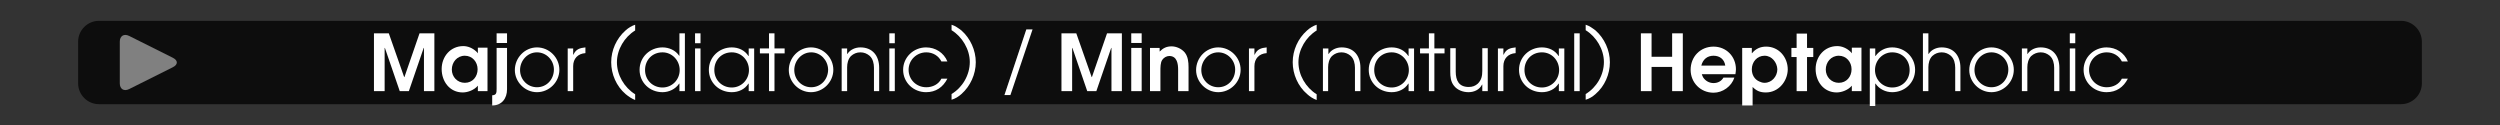 <?xml version="1.0" encoding="utf-8"?>
<!-- Generator: Adobe Illustrator 24.3.0, SVG Export Plug-In . SVG Version: 6.00 Build 0)  -->
<svg version="1.1" id="Calque_1" xmlns="http://www.w3.org/2000/svg" xmlns:xlink="http://www.w3.org/1999/xlink" x="0px" y="0px"
	 viewBox="0 0 960 48" style="enable-background:new 0 0 960 48;" xml:space="preserve">
<rect x="0" y="0" width="960" height="48" fill="#333333" stroke="none"/>
<style type="text/css">
	.st0{opacity:0;fill:#FFFFFF;}
	.st1{opacity:0.75;}
	.st2{fill:#FFFFFF;}
	.st3{fill:#808080;}
</style>
<rect class="st0" width="960" height="48"/>
<path class="st1" d="M922,40H38c-4.4,0-8-3.6-8-8V16c0-4.4,3.6-8,8-8h884c4.4,0,8,3.6,8,8v16C930,36.4,926.4,40,922,40z"/>
<g>
	<path class="st2" d="M162.8,35V18.4h-0.1L157,35h-3.5l-5.7-16.6h-0.1V35h-4.1V12.8h5.7l5.9,16.8h0.1l5.8-16.8h5.7V35H162.8z"/>
	<path class="st2" d="M183.5,35v-2.1c-1.3,1.6-3.8,2.6-5.8,2.6c-5,0-8.1-4.2-8.1-9c0-4.8,3.4-8.8,8.3-8.8c1.8,0,3.6,0.8,4.9,2
		c0.2,0.2,0.5,0.4,0.6,0.7h0.1v-2.1h3.7V35H183.5z M178.5,21.4c-3,0-5,2.5-5,5.3c0,2.8,2.1,5.1,5,5.1c3,0,4.9-2.4,4.9-5.2
		S181.4,21.4,178.5,21.4z"/>
	<path class="st2" d="M189,40.5v-3.9c1.6-0.1,1.7-0.9,1.7-2.5V18.4h4v15.9C194.7,37.8,192.7,40.5,189,40.5z M190.7,16.5v-3.7h4v3.7
		H190.7z"/>
	<path class="st2" d="M206.2,35.4c-4.6,0-8.5-3.9-8.5-8.5c0-4.7,3.8-8.7,8.5-8.7c4.7,0,8.6,3.9,8.6,8.6
		C214.8,31.5,210.9,35.4,206.2,35.4z M206.2,20.1c-3.7,0-6.5,3.2-6.5,6.8c0,3.6,2.8,6.6,6.5,6.6c3.8,0,6.5-3.1,6.5-6.8
		C212.7,23.1,209.8,20.1,206.2,20.1z"/>
	<path class="st2" d="M220.1,25.4V35H218V18.6h2.1V21h0.1c0.9-2.1,2.5-2.6,4.6-2.8v2.2C221.9,20.6,220.1,22.5,220.1,25.4z"/>
	<path class="st2" d="M240.2,36.1c-3.5-3-5.5-7.6-5.5-12.2s2-9.1,5.5-12.2c1.1-1,2.4-1.8,3.7-2.2v2.2c-4.1,2.5-7,7.3-7,12.2
		c0,4.9,2.8,9.7,7,12.3v2.2C242.6,37.9,241.4,37.1,240.2,36.1z"/>
	<path class="st2" d="M260.9,35v-2.9h-0.1c-1.4,2.1-3.9,3.3-6.4,3.3c-4.9,0-8.8-3.7-8.8-8.6c0-4.9,4-8.6,8.8-8.6
		c2.5,0,5,1.1,6.4,3.2h0.1v-8.6h2.1V35H260.9z M254.4,20.1c-3.9,0-6.7,2.9-6.7,6.8c0,3.8,2.9,6.7,6.7,6.7c3.7,0,6.6-3,6.6-6.7
		C261,23.2,258.1,20.1,254.4,20.1z"/>
	<path class="st2" d="M266.9,16.6v-3.8h2.1v3.8H266.9z M266.9,35V18.6h2.1V35H266.9z"/>
	<path class="st2" d="M287.5,35v-2.9h-0.1c-1.4,2.2-3.8,3.3-6.4,3.3c-4.9,0-8.8-3.7-8.8-8.6c0-4.9,4-8.6,8.8-8.6
		c2.6,0,5,1.1,6.4,3.3h0.1v-2.9h2.1V35H287.5z M281,20.1c-3.9,0-6.7,2.9-6.7,6.8c0,3.8,2.9,6.7,6.7,6.7c3.7,0,6.6-3,6.6-6.7
		C287.6,23.2,284.8,20.1,281,20.1z"/>
	<path class="st2" d="M297.4,20.5V35h-2.1V20.5h-3.5v-1.9h3.5v-5.8h2.1v5.8h3.9v1.9H297.4z"/>
	<path class="st2" d="M311.4,35.4c-4.6,0-8.5-3.9-8.5-8.5c0-4.7,3.8-8.7,8.5-8.7c4.7,0,8.6,3.9,8.6,8.6
		C320,31.5,316.1,35.4,311.4,35.4z M311.5,20.1c-3.7,0-6.5,3.2-6.5,6.8c0,3.6,2.8,6.6,6.5,6.6c3.8,0,6.5-3.1,6.5-6.8
		C317.9,23.1,315.1,20.1,311.5,20.1z"/>
	<path class="st2" d="M335.6,35v-9c0-1.6-0.4-3.4-1.6-4.5c-1-0.9-2.2-1.4-3.6-1.4s-2.6,0.5-3.6,1.4c-1.1,1.1-1.5,2.8-1.5,4.3V35
		h-2.1V18.6h2.1v2.1h0.1c1.1-1.7,3.1-2.5,5-2.5c4.7,0,7.2,3.3,7.2,7.8v9H335.6z"/>
	<path class="st2" d="M341.5,16.6v-3.8h2.1v3.8H341.5z M341.5,35V18.6h2.1V35H341.5z"/>
	<path class="st2" d="M355.6,35.4c-4.8,0-8.8-3.7-8.8-8.6c0-4.8,4-8.6,8.8-8.6c3.6,0,6.8,2,8.2,5.4h-2.3c-1.1-2.2-3.3-3.5-5.8-3.5
		c-3.7,0-6.8,2.9-6.8,6.7c0,3.8,3,6.7,6.8,6.7c2.4,0,4.7-1.1,5.8-3.3h2.3C362.1,33.5,359.4,35.4,355.6,35.4z"/>
	<path class="st2" d="M369.2,36.1c-1.1,1-2.4,1.8-3.8,2.2v-2.2c4.2-2.5,7-7.3,7-12.3c0-4.8-2.9-9.7-7-12.2V9.5
		c1.4,0.4,2.6,1.3,3.8,2.2c3.4,3,5.5,7.6,5.5,12.2S372.6,33.1,369.2,36.1z"/>
	<path class="st2" d="M388,36.5h-2.3l8.4-25.2h2.4L388,36.5z"/>
	<path class="st2" d="M426.8,35V18.4h-0.1L421,35h-3.5l-5.7-16.6h-0.1V35h-4.1V12.8h5.7l5.9,16.8h0.1l5.8-16.8h5.7V35H426.8z"/>
	<path class="st2" d="M434.4,16.5v-3.7h4v3.7H434.4z M434.4,35V18.4h4V35H434.4z"/>
	<path class="st2" d="M452.4,35v-8.2c0-2.3-0.4-5.3-3.4-5.3c-1,0-2.1,0.6-2.7,1.5c-0.7,1-0.7,2.9-0.7,4.2V35h-4V18.4h3.7v1.4
		c1.3-1.3,2.6-2,4.6-2c1.8,0,3.8,0.9,5,2.3c1.3,1.6,1.5,3.7,1.5,5.7V35H452.4z"/>
	<path class="st2" d="M467.8,35.4c-4.6,0-8.5-3.9-8.5-8.5c0-4.7,3.8-8.7,8.5-8.7c4.7,0,8.6,3.9,8.6,8.6
		C476.4,31.5,472.5,35.4,467.8,35.4z M467.8,20.1c-3.7,0-6.5,3.2-6.5,6.8c0,3.6,2.8,6.6,6.5,6.6c3.8,0,6.5-3.1,6.5-6.8
		C474.3,23.1,471.4,20.1,467.8,20.1z"/>
	<path class="st2" d="M481.7,25.4V35h-2.1V18.6h2.1V21h0.1c0.9-2.1,2.5-2.6,4.6-2.8v2.2C483.5,20.6,481.7,22.5,481.7,25.4z"/>
	<path class="st2" d="M501.9,36.1c-3.5-3-5.5-7.6-5.5-12.2s2-9.1,5.5-12.2c1.1-1,2.4-1.8,3.7-2.2v2.2c-4.1,2.5-7,7.3-7,12.2
		c0,4.9,2.8,9.7,7,12.3v2.2C504.2,37.9,503,37.1,501.9,36.1z"/>
	<path class="st2" d="M520.3,35v-9c0-1.6-0.4-3.4-1.6-4.5c-1-0.9-2.2-1.4-3.6-1.4s-2.6,0.5-3.6,1.4c-1.1,1.1-1.5,2.8-1.5,4.3V35H508
		V18.6h2.1v2.1h0.1c1.1-1.7,3.1-2.5,5-2.5c4.7,0,7.2,3.3,7.2,7.8v9H520.3z"/>
	<path class="st2" d="M540.9,35v-2.9h-0.1c-1.4,2.2-3.8,3.3-6.4,3.3c-4.9,0-8.8-3.7-8.8-8.6c0-4.9,4-8.6,8.8-8.6
		c2.6,0,5,1.1,6.4,3.3h0.1v-2.9h2.1V35H540.9z M534.4,20.1c-3.9,0-6.7,2.9-6.7,6.8c0,3.8,2.9,6.7,6.7,6.7c3.7,0,6.6-3,6.6-6.7
		C541,23.2,538.1,20.1,534.4,20.1z"/>
	<path class="st2" d="M550.8,20.5V35h-2.1V20.5h-3.4v-1.9h3.4v-5.8h2.1v5.8h3.9v1.9H550.8z"/>
	<path class="st2" d="M569.2,35v-2.5h-0.1c-1,2-3.1,2.9-5.2,2.9c-2.1,0-4.3-0.8-5.6-2.5c-1.2-1.5-1.4-3.4-1.4-5.3v-9.1h2.1v9
		c0,3.4,1.2,5.9,5,5.9c1.4,0,2.5-0.4,3.5-1.3c1.4-1.4,1.7-3,1.7-4.9v-8.7h2.1V35H569.2z"/>
	<path class="st2" d="M577.3,25.4V35h-2.1V18.6h2.1V21h0.1c0.9-2.1,2.5-2.6,4.6-2.8v2.2C579.1,20.6,577.3,22.5,577.3,25.4z"/>
	<path class="st2" d="M598.6,35v-2.9h-0.1c-1.4,2.2-3.8,3.3-6.4,3.3c-4.9,0-8.8-3.7-8.8-8.6c0-4.9,4-8.6,8.8-8.6
		c2.6,0,5,1.1,6.4,3.3h0.1v-2.9h2.1V35H598.6z M592.1,20.1c-3.9,0-6.7,2.9-6.7,6.8c0,3.8,2.9,6.7,6.7,6.7c3.7,0,6.6-3,6.6-6.7
		C598.7,23.2,595.9,20.1,592.1,20.1z"/>
	<path class="st2" d="M604.5,35V12.8h2.1V35H604.5z"/>
	<path class="st2" d="M612.7,36.1c-1.1,1-2.4,1.8-3.8,2.2v-2.2c4.2-2.5,7-7.3,7-12.3c0-4.8-2.9-9.7-7-12.2V9.5
		c1.4,0.4,2.6,1.3,3.8,2.2c3.4,3,5.5,7.6,5.5,12.2S616.2,33.1,612.7,36.1z"/>
	<path class="st2" d="M642.1,35v-9.3h-7.9V35h-4.1V12.8h4.1v9h7.9v-9h4.1V35H642.1z"/>
	<path class="st2" d="M666.4,28.5h-12.9c0.1,0.4,0.3,0.8,0.5,1.2c0.9,1.4,2.4,2.2,4,2.2c1.6,0,3-0.7,3.8-2.1h4.2
		c-1.1,3.4-4.5,5.8-8,5.8c-5,0-8.8-3.9-8.8-8.8c0-5,3.7-8.9,8.8-8.9c4.9,0,8.6,3.8,8.6,8.7C666.6,27.1,666.5,27.8,666.4,28.5z
		 M658,21.4c-2.4,0-4.1,1.4-4.7,3.8h9.2C662.2,22.9,660.5,21.4,658,21.4z"/>
	<path class="st2" d="M678.1,35.5c-2.2,0-3.6-0.6-5.1-2.1v7.1h-4V18.4h3.7v2h0.1c1.4-1.7,3.2-2.5,5.4-2.5c4.9,0,8.3,4.1,8.3,8.8
		C686.4,31.3,682.9,35.5,678.1,35.5z M677.6,21.4c-2.9,0-4.9,2.4-4.9,5.2c0,2.1,1,3.9,2.9,4.7c0.6,0.3,1.3,0.5,2,0.5
		c2.8,0,4.9-2.5,4.9-5.2C682.4,24,680.4,21.4,677.6,21.4z"/>
	<path class="st2" d="M693.9,21.9V35h-4V21.9h-2v-3.5h2v-5.5h4v5.5h2.4v3.5H693.9z"/>
	<path class="st2" d="M711.1,35v-2.1c-1.3,1.6-3.8,2.6-5.8,2.6c-5,0-8.1-4.2-8.1-9c0-4.8,3.4-8.8,8.3-8.8c1.8,0,3.6,0.8,4.9,2
		c0.2,0.2,0.5,0.4,0.6,0.7h0.1v-2.1h3.7V35H711.1z M706.1,21.4c-3,0-5,2.5-5,5.3c0,2.8,2.1,5.1,5,5.1c3,0,4.9-2.4,4.9-5.2
		S709,21.4,706.1,21.4z"/>
	<path class="st2" d="M726.6,35.4c-2.5,0-5-1.2-6.4-3.3h-0.1v8.6H718V18.6h2.1v2.9h0.1c1.5-2.1,3.8-3.3,6.4-3.3
		c4.8,0,8.8,3.7,8.8,8.6C735.4,31.7,731.5,35.4,726.6,35.4z M726.6,20.1c-3.7,0-6.6,3.1-6.6,6.8c0,3.7,2.9,6.7,6.6,6.7
		c3.8,0,6.7-2.8,6.7-6.7C733.3,23,730.5,20.1,726.6,20.1z"/>
	<path class="st2" d="M750.8,35v-9c0-1.6-0.4-3.4-1.6-4.5c-1-0.9-2.2-1.4-3.6-1.4s-2.6,0.5-3.6,1.4c-1.1,1.1-1.5,2.8-1.5,4.3V35
		h-2.1V12.8h2.1v7.9h0.1c1.1-1.7,3.1-2.5,5-2.5c4.7,0,7.2,3.3,7.2,7.8v9H750.8z"/>
	<path class="st2" d="M764.7,35.4c-4.6,0-8.5-3.9-8.5-8.5c0-4.7,3.8-8.7,8.5-8.7c4.7,0,8.6,3.9,8.6,8.6
		C773.3,31.5,769.4,35.4,764.7,35.4z M764.7,20.1c-3.7,0-6.5,3.2-6.5,6.8c0,3.6,2.9,6.6,6.5,6.6c3.8,0,6.5-3.1,6.5-6.8
		C771.2,23.1,768.3,20.1,764.7,20.1z"/>
	<path class="st2" d="M788.8,35v-9c0-1.6-0.4-3.4-1.6-4.5c-1-0.9-2.2-1.4-3.6-1.4c-1.3,0-2.6,0.5-3.6,1.4c-1.1,1.1-1.5,2.8-1.5,4.3
		V35h-2.1V18.6h2.1v2.1h0.1c1.1-1.7,3.1-2.5,5-2.5c4.7,0,7.2,3.3,7.2,7.8v9H788.8z"/>
	<path class="st2" d="M794.8,16.6v-3.8h2.1v3.8H794.8z M794.8,35V18.6h2.1V35H794.8z"/>
	<path class="st2" d="M808.9,35.4c-4.8,0-8.8-3.7-8.8-8.6c0-4.8,4-8.6,8.8-8.6c3.6,0,6.8,2,8.2,5.4h-2.3c-1.1-2.2-3.3-3.5-5.8-3.5
		c-3.8,0-6.8,2.9-6.8,6.7c0,3.8,3,6.7,6.8,6.7c2.4,0,4.7-1.1,5.8-3.3h2.3C815.4,33.5,812.7,35.4,808.9,35.4z"/>
</g>
<g>
	<g>
		<g>
			<path class="st3" d="M46,16c0-2.2,1.6-3.2,3.6-2.2l16.8,8.4c2,1,2,2.6,0,3.6l-16.8,8.4c-2,1-3.6,0-3.6-2.2V16z"/>
		</g>
	</g>
</g>
<g>
</g>
<g>
</g>
<g>
</g>
<g>
</g>
<g>
</g>
<g>
</g>
</svg>
